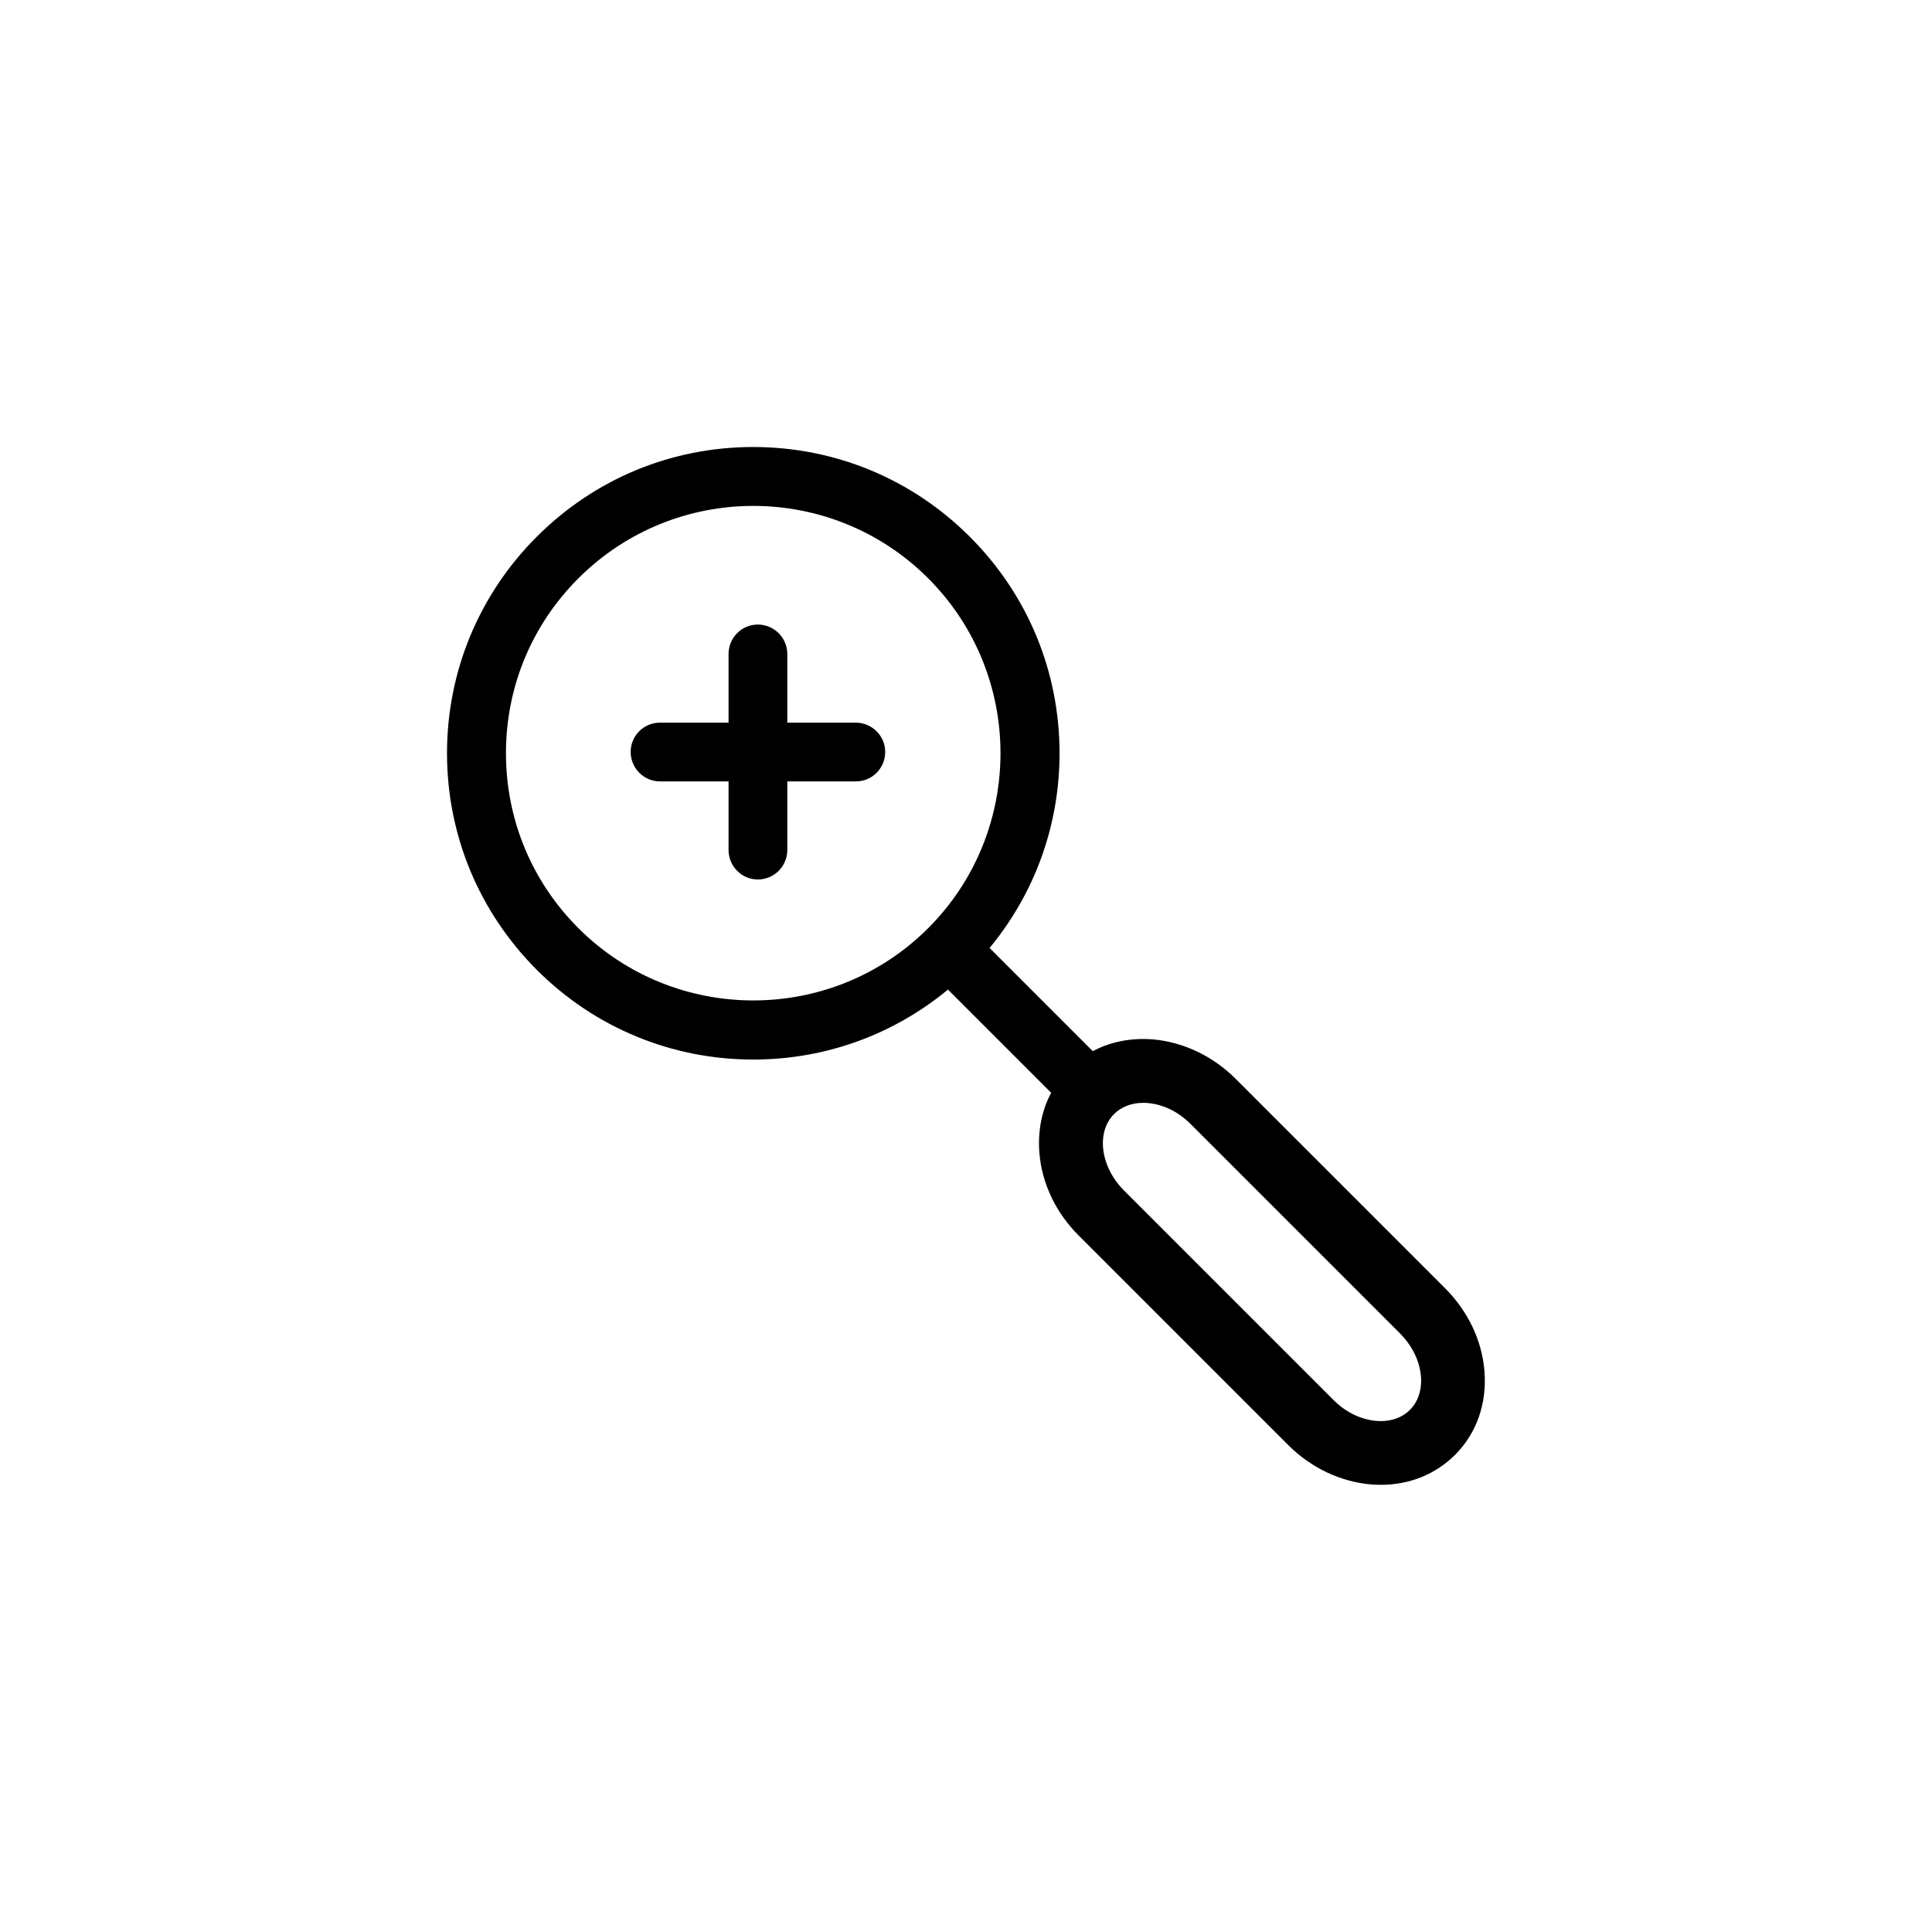 <?xml version="1.0" encoding="UTF-8"?>
<!-- Uploaded to: SVG Repo, www.svgrepo.com, Generator: SVG Repo Mixer Tools -->
<svg fill="#000000" width="800px" height="800px" version="1.1" viewBox="144 144 512 512" xmlns="http://www.w3.org/2000/svg">
 <g>
  <path d="m370.78 335.51h-18.137v-18.188c0-4.281-3.477-7.809-7.809-7.809-4.281 0-7.758 3.477-7.758 7.809v18.188h-18.188c-4.281 0-7.758 3.477-7.758 7.758s3.477 7.809 7.758 7.809h18.188v18.188c0 4.281 3.477 7.809 7.758 7.809s7.809-3.477 7.809-7.809v-18.188h18.188c4.281 0 7.758-3.477 7.758-7.809 0-4.281-3.527-7.758-7.809-7.758z"/>
  <path d="m537.39 507.31c-0.656-8.113-4.383-15.871-10.48-21.965l-55.418-55.418c-6.098-6.098-13.906-9.773-21.965-10.48-5.793-0.453-11.234 0.605-15.922 3.125l-27.355-27.355c11.992-14.508 18.539-32.547 18.539-51.59 0-21.664-8.414-42.02-23.781-57.383-15.316-15.316-35.719-23.781-57.383-23.781-21.664 0-42.02 8.414-57.383 23.781-15.316 15.316-23.781 35.719-23.781 57.383s8.465 42.02 23.781 57.383c15.316 15.316 35.719 23.781 57.383 23.781 19.043 0 37.082-6.551 51.59-18.539l27.355 27.355c-2.519 4.684-3.578 10.176-3.125 15.922 0.656 8.113 4.383 15.922 10.48 21.965l55.418 55.418c6.098 6.098 13.906 9.773 21.965 10.48 0.906 0.051 1.762 0.102 2.621 0.102 7.609 0 14.461-2.769 19.648-7.91 5.746-5.746 8.52-13.656 7.812-22.273zm-240.11-117.34c-12.395-12.395-19.195-28.867-19.195-46.352 0-17.531 6.801-33.957 19.195-46.352 12.797-12.797 29.574-19.195 46.352-19.195s33.555 6.398 46.352 19.195c25.543 25.543 25.543 67.156 0 92.699-25.547 25.547-67.16 25.547-92.703 0.004zm220.36 127.66c-2.168 2.168-5.34 3.223-8.918 2.922-4.082-0.352-8.16-2.316-11.387-5.594l-55.418-55.418c-3.273-3.273-5.238-7.305-5.594-11.387-0.301-3.578 0.754-6.75 2.922-8.918 1.914-1.914 4.637-2.973 7.707-2.973 0.402 0 0.805 0 1.211 0.051 4.082 0.352 8.16 2.316 11.387 5.594l55.418 55.418c3.273 3.273 5.238 7.305 5.594 11.387 0.305 3.578-0.754 6.754-2.922 8.918z"/>
 </g>
</svg>